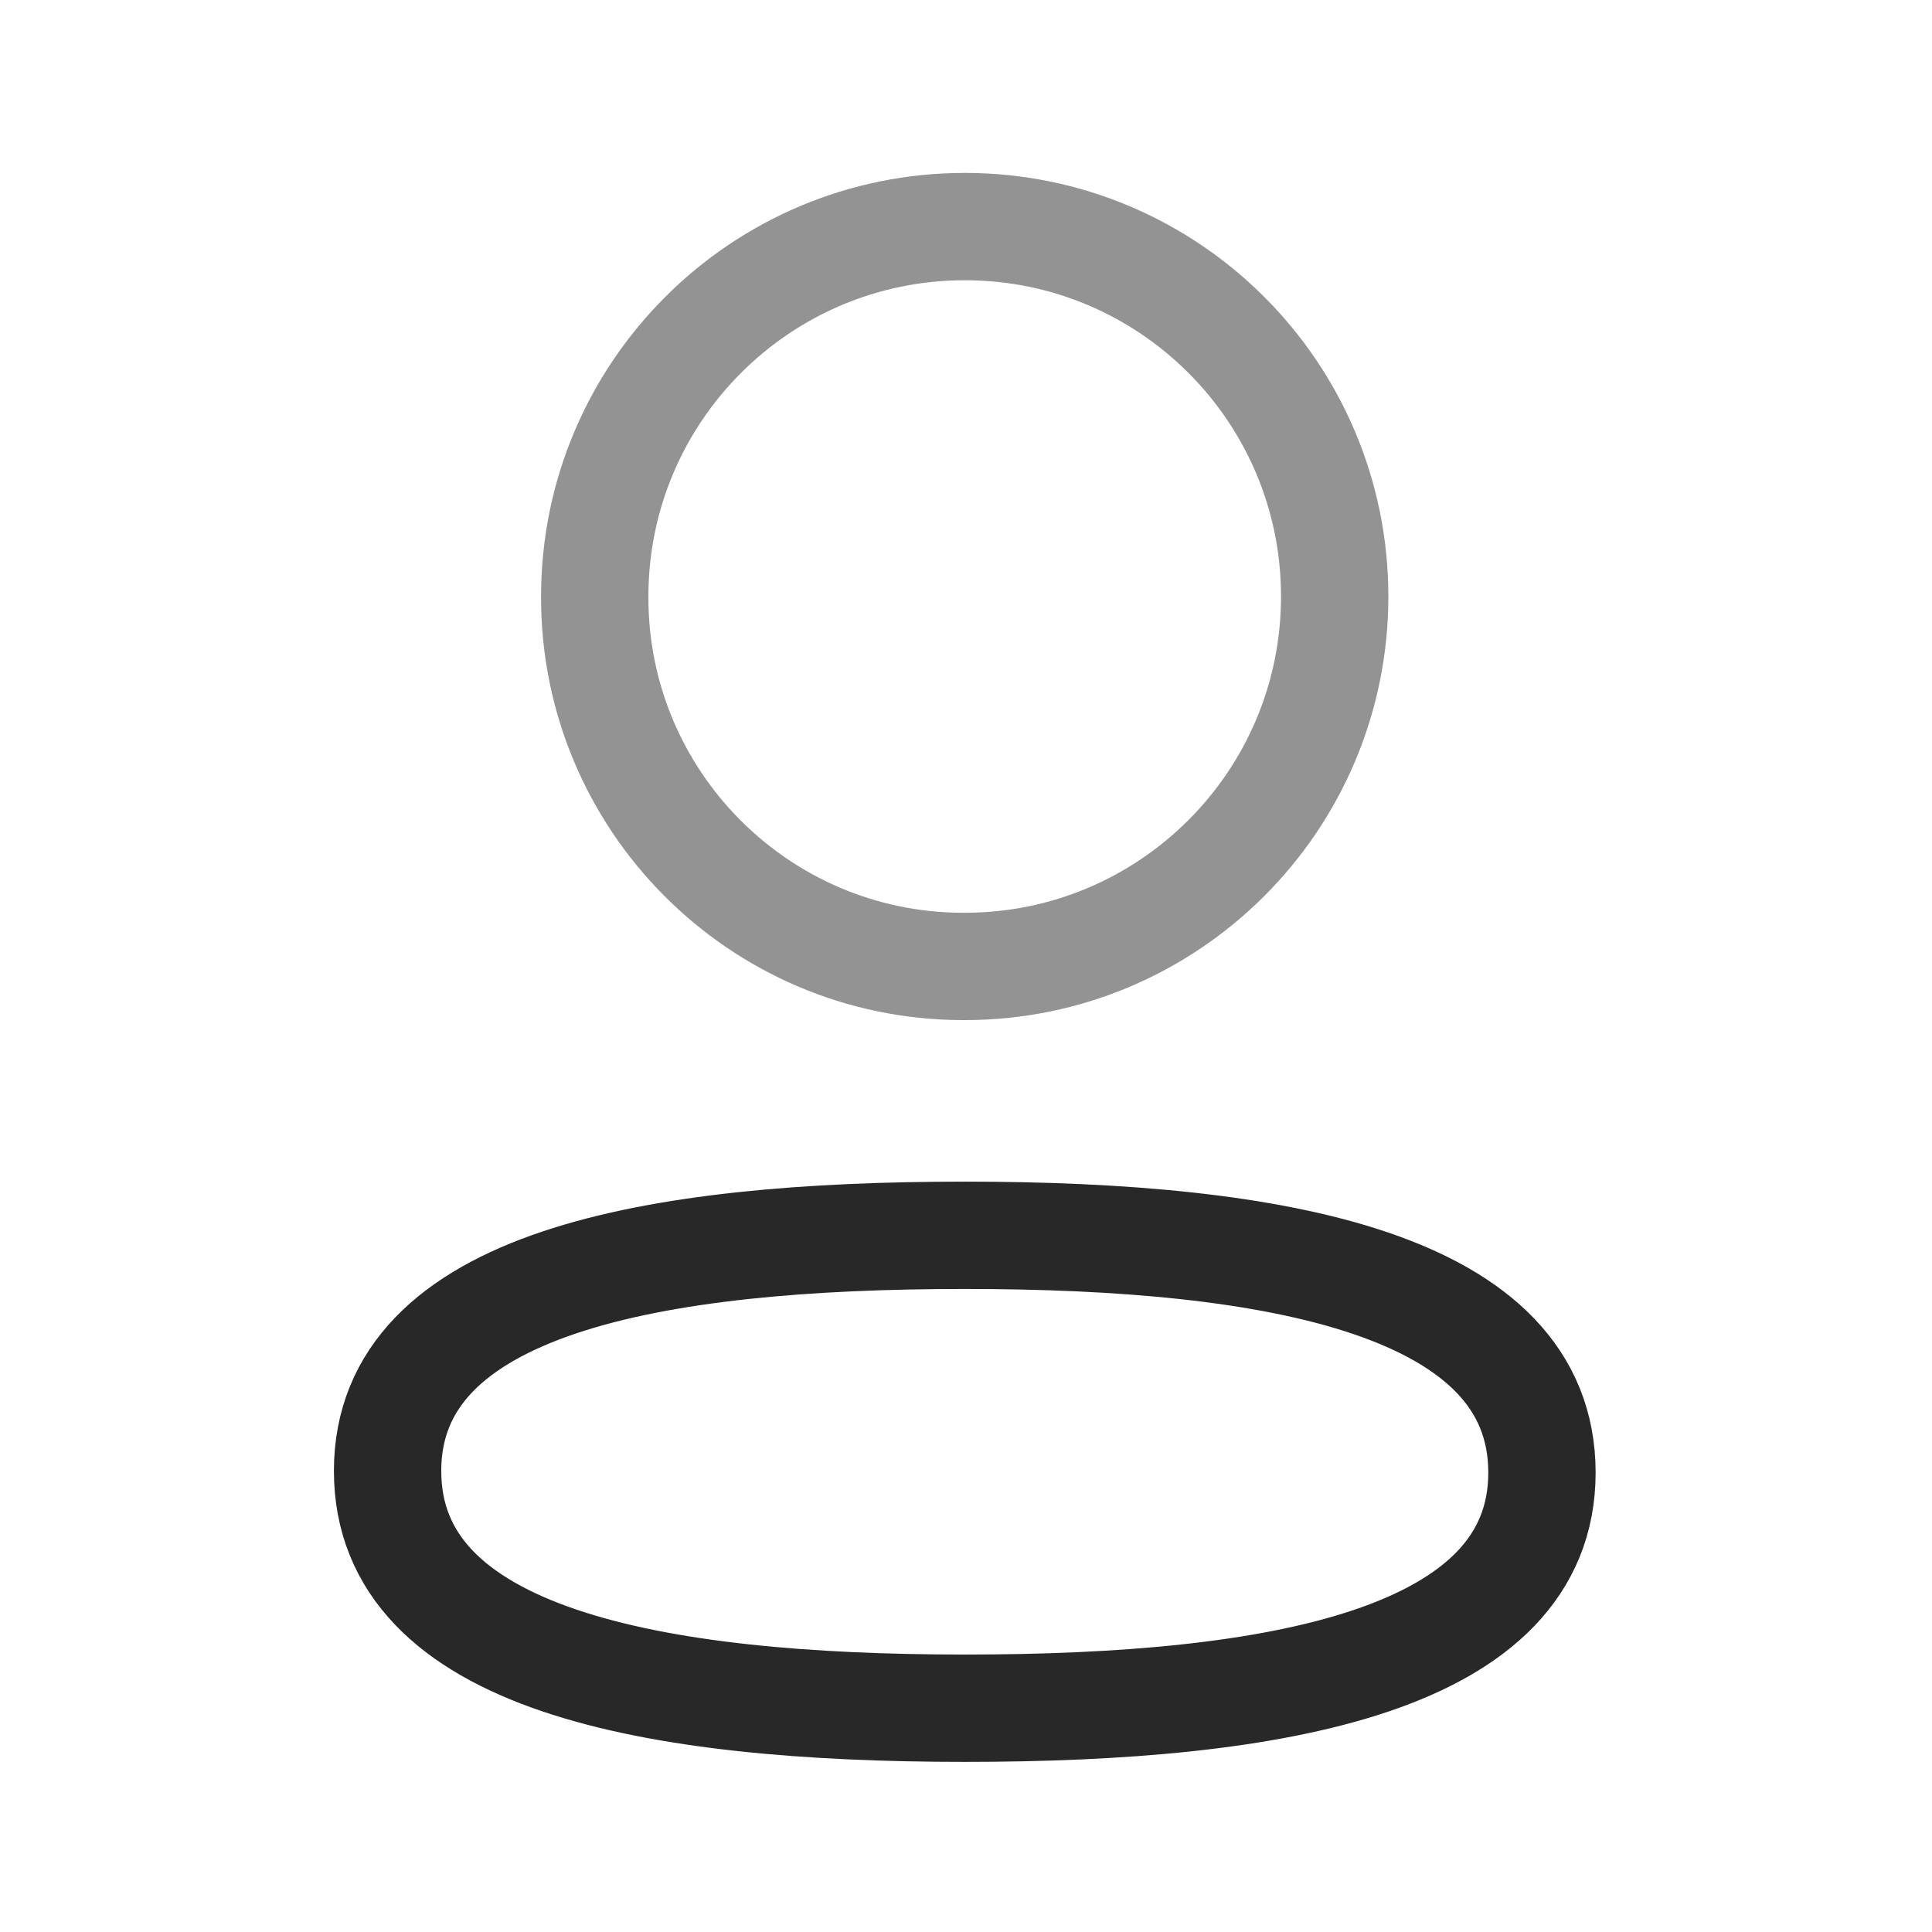 <svg width="18" height="18" viewBox="0 0 18 18" fill="none" xmlns="http://www.w3.org/2000/svg">
<path fillRule="evenodd" clipRule="evenodd" d="M8.989 11.509C6.088 11.509 3.611 11.948 3.611 13.704C3.611 15.461 6.072 15.915 8.989 15.915C11.889 15.915 14.366 15.476 14.366 13.72C14.366 11.964 11.905 11.509 8.989 11.509Z" stroke="#282828" strokeWidth="1.5" strokeLinecap="round" strokeLinejoin="round"/>
<path opacity="0.5" fillRule="evenodd" clipRule="evenodd" d="M8.989 9.004C10.892 9.004 12.435 7.461 12.435 5.557C12.435 3.654 10.892 2.111 8.989 2.111C7.085 2.111 5.541 3.654 5.541 5.557C5.535 7.454 7.068 8.998 8.964 9.004H8.989Z" stroke="#282828" strokeWidth="1.5" strokeLinecap="round" strokeLinejoin="round"/>
</svg>
